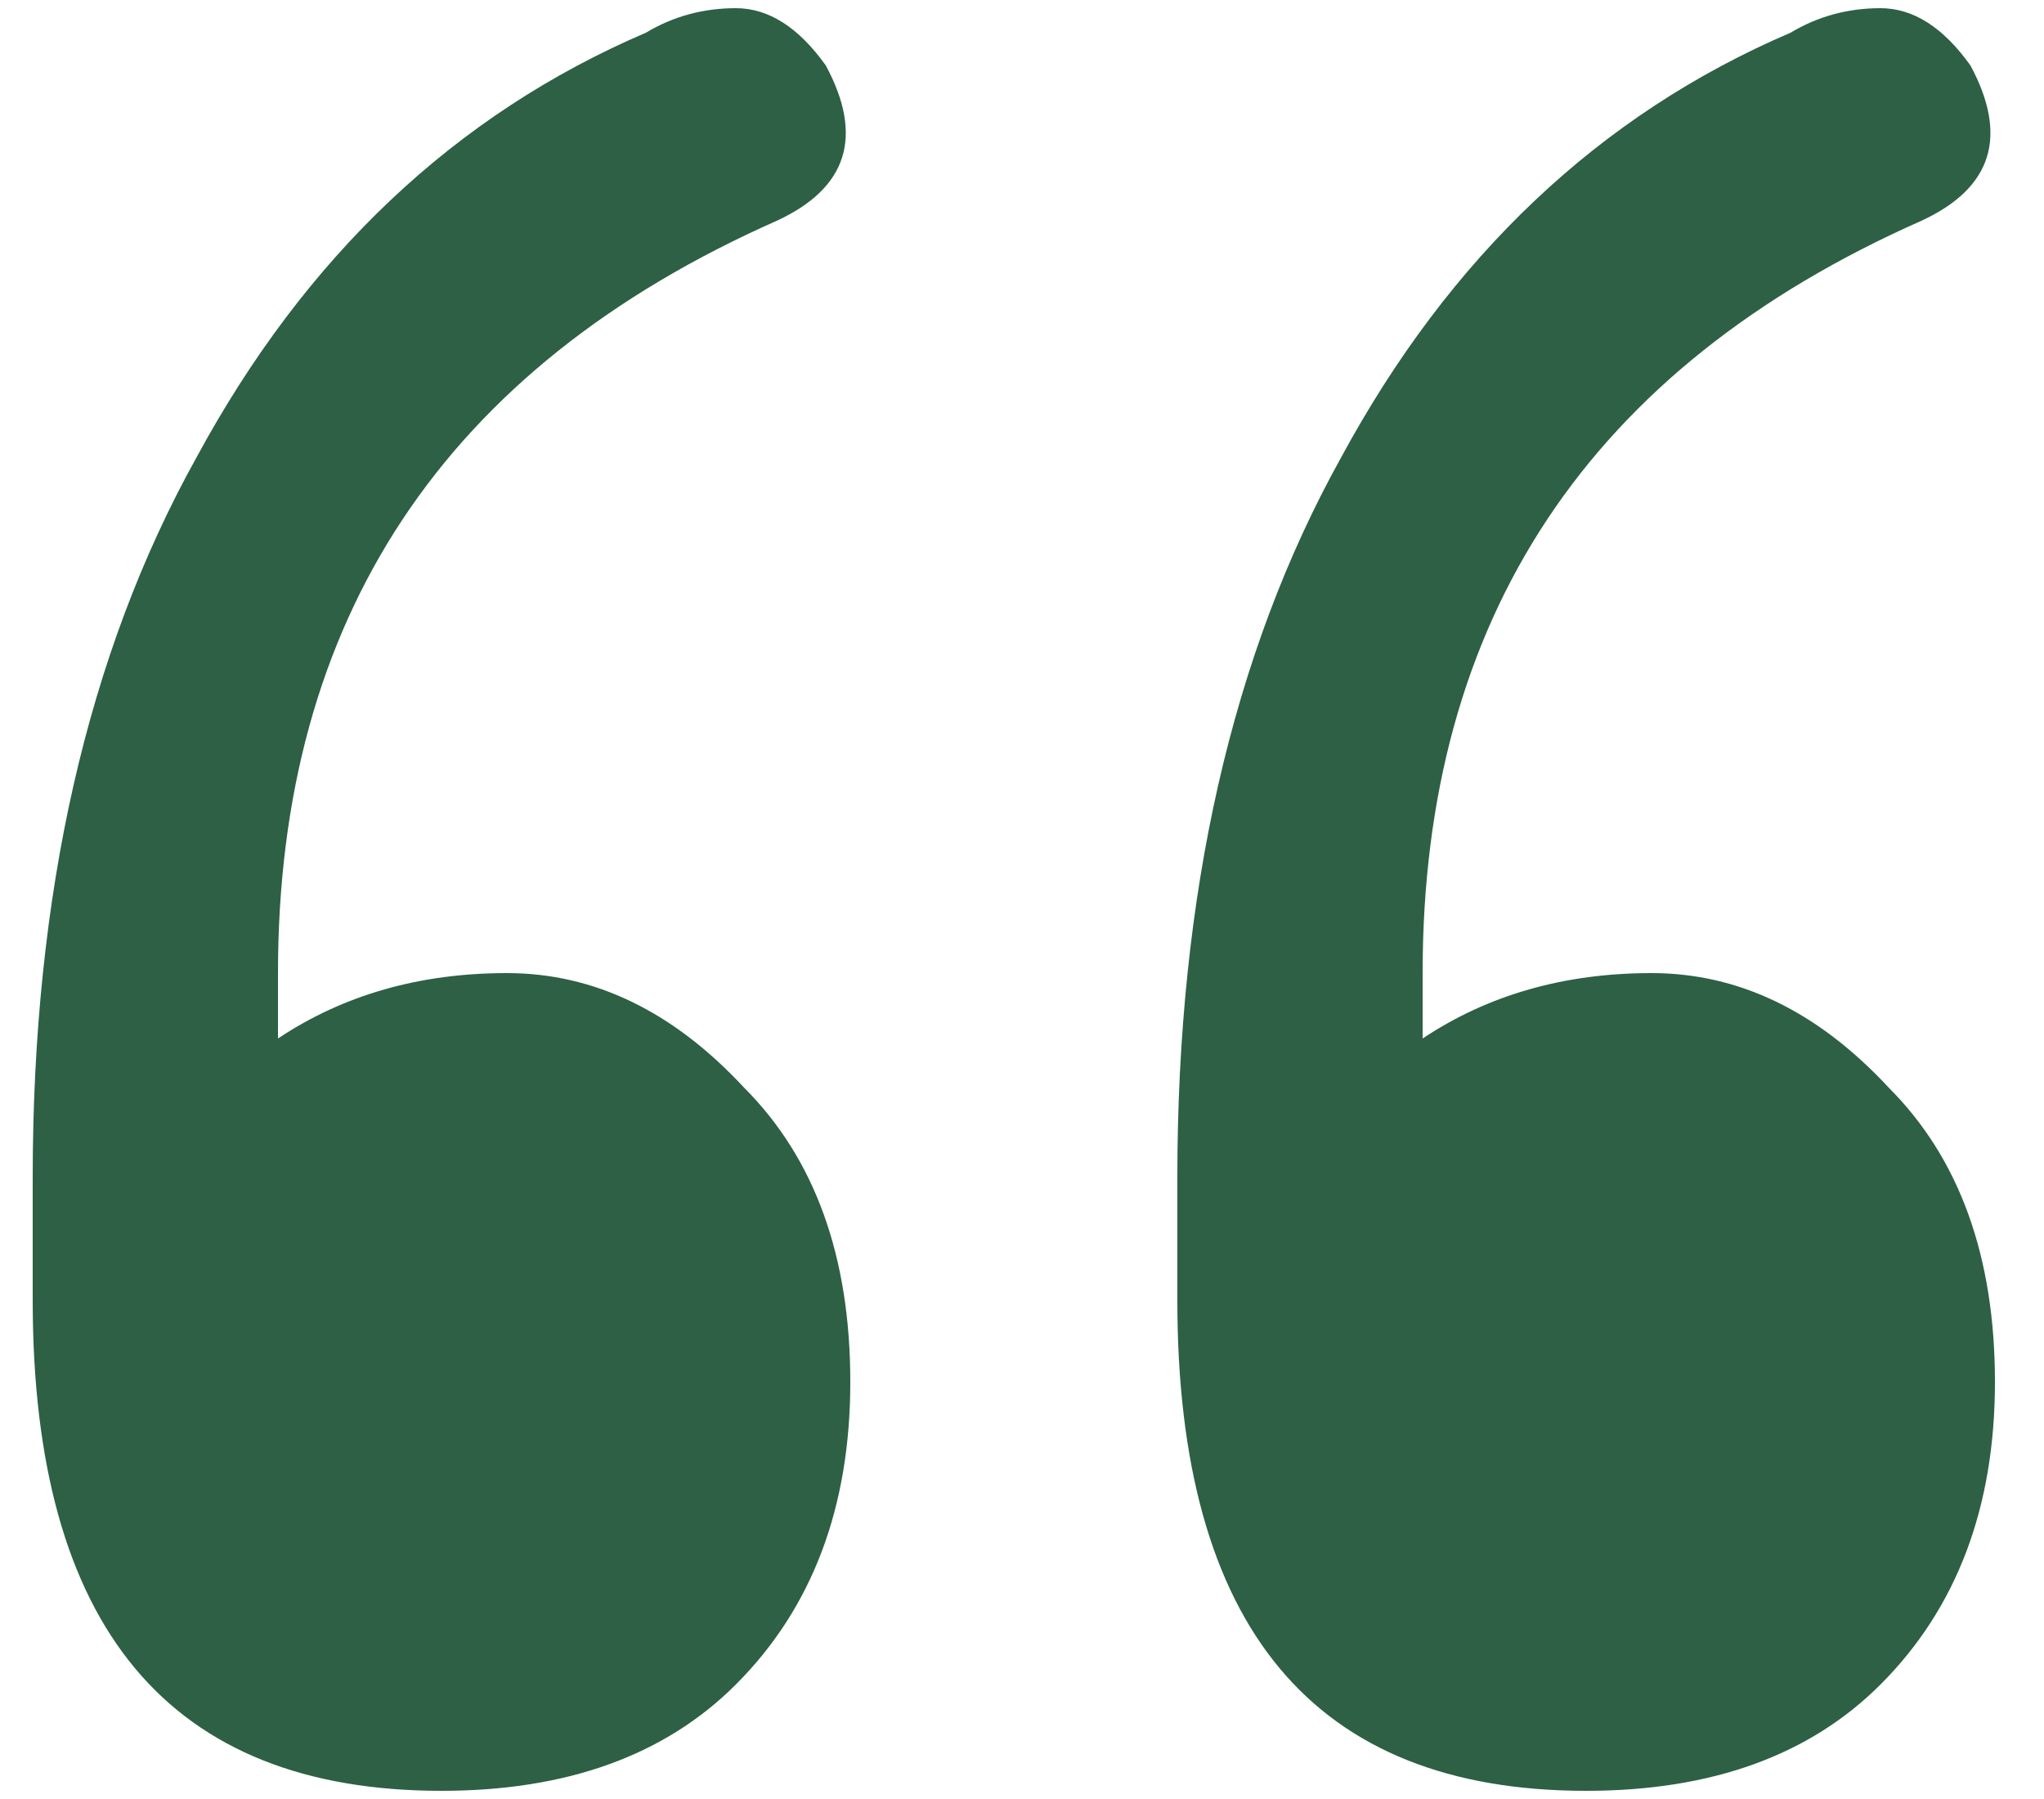 <?xml version="1.0" encoding="UTF-8"?> <svg xmlns="http://www.w3.org/2000/svg" width="50" height="44" viewBox="0 0 50 44" fill="none"><path d="M0.8 31.8V28.8C0.8 21.867 2.133 16 4.8 11.2C7.467 6.267 11.133 2.8 15.8 0.8C16.467 0.4 17.2 0.2 18 0.2C18.8 0.2 19.533 0.667 20.2 1.6C21.133 3.333 20.733 4.6 19 5.4C10.867 9 6.8 15.133 6.8 23.8V25.4C8.4 24.333 10.267 23.8 12.4 23.8C14.533 23.8 16.467 24.733 18.2 26.6C19.933 28.333 20.8 30.733 20.8 33.8C20.8 36.867 19.867 39.333 18 41.2C16.267 42.933 13.867 43.8 10.8 43.8C4.133 43.8 0.8 39.8 0.8 31.8ZM28.8 31.8V28.8C28.8 21.867 30.133 16 32.8 11.2C35.467 6.267 39.133 2.8 43.8 0.8C44.467 0.4 45.2 0.2 46 0.2C46.8 0.2 47.533 0.667 48.2 1.6C49.133 3.333 48.733 4.6 47 5.4C38.867 9 34.8 15.133 34.8 23.8V25.4C36.4 24.333 38.267 23.8 40.4 23.8C42.533 23.8 44.467 24.733 46.2 26.6C47.933 28.333 48.8 30.733 48.8 33.8C48.8 36.867 47.867 39.333 46 41.2C44.267 42.933 41.867 43.8 38.8 43.8C32.133 43.8 28.8 39.8 28.8 31.8Z" fill="#2D6044"></path></svg> 